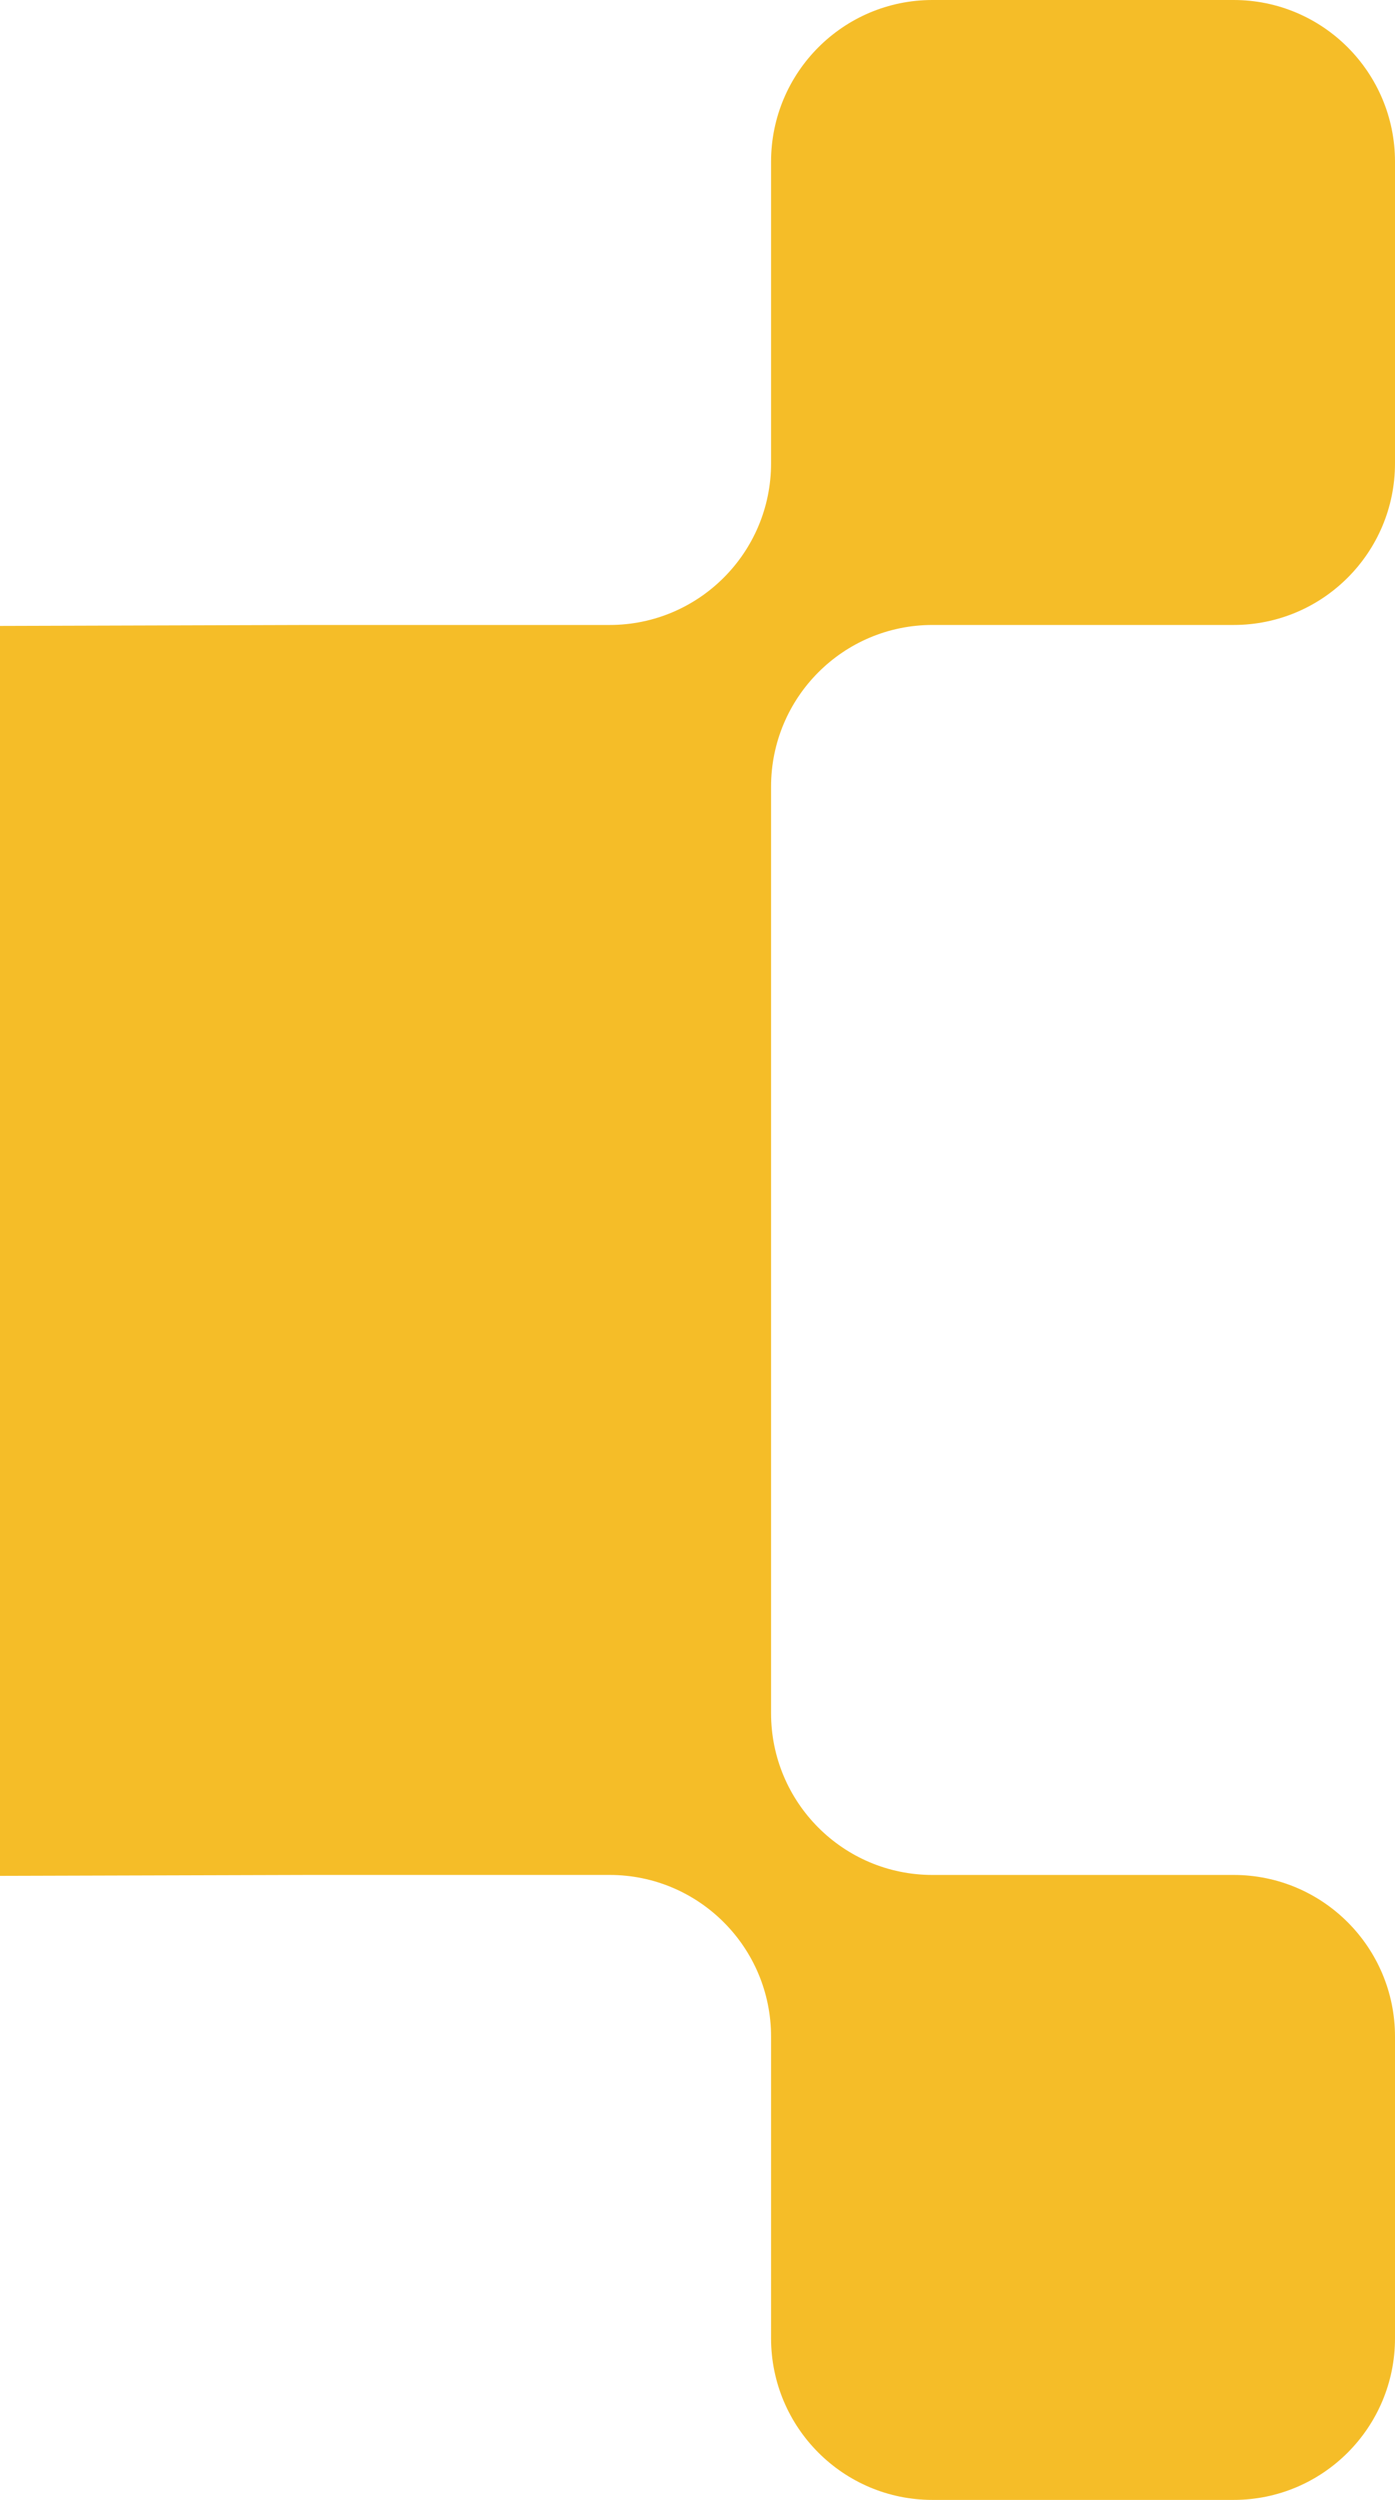 <svg width="158" height="283" viewBox="0 0 158 283" fill="none" xmlns="http://www.w3.org/2000/svg">
<path d="M-1.611 212.361H-35.716C-45.813 212.361 -54 204.17 -54 194.061V89.164C-54 79.06 -45.813 70.864 -35.716 70.864H-1.611L34.943 70.749H69.048C79.144 70.749 87.332 62.557 87.332 52.449V18.305C87.332 8.197 95.514 0 105.611 0H139.721C149.818 0 158 8.197 158 18.305V52.449C158 62.557 149.818 70.749 139.721 70.749H105.611C95.514 70.749 87.332 78.945 87.332 89.054V193.946C87.332 204.055 95.514 212.251 105.611 212.251H139.721C149.818 212.251 158 220.443 158 230.551V264.7C158 274.809 149.818 283 139.721 283H105.611C95.514 283 87.332 274.809 87.332 264.7V230.551C87.332 220.443 79.144 212.251 69.048 212.251H34.943L-1.611 212.361Z" fill="#F5BD28"/>
</svg>
